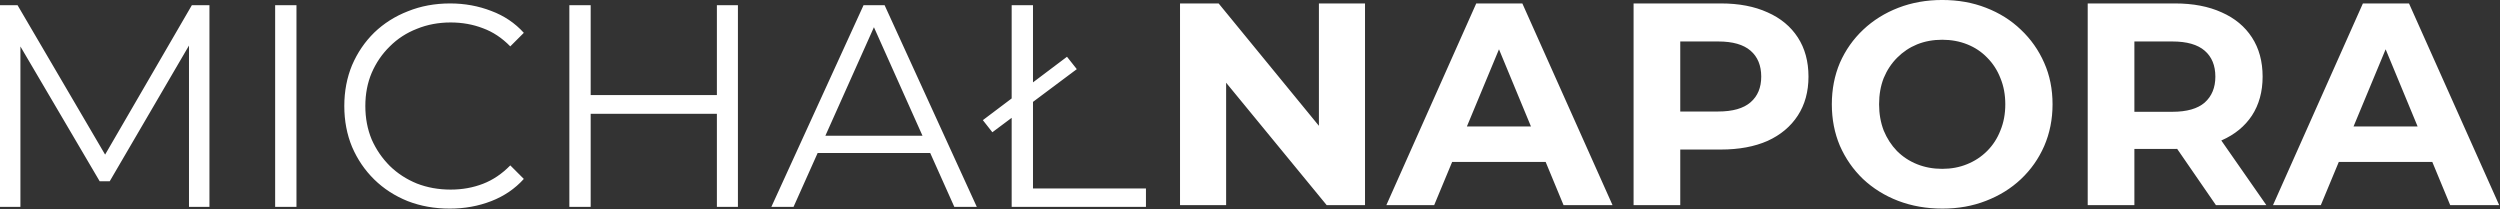 <?xml version="1.0" encoding="UTF-8" standalone="no"?> <svg xmlns:inkscape="http://www.inkscape.org/namespaces/inkscape" xmlns:sodipodi="http://sodipodi.sourceforge.net/DTD/sodipodi-0.dtd" xmlns="http://www.w3.org/2000/svg" xmlns:svg="http://www.w3.org/2000/svg" width="100%" height="100%" viewBox="0 0 3046 255" version="1.1" xml:space="preserve" style="fill-rule:evenodd;clip-rule:evenodd;stroke-linejoin:round;stroke-miterlimit:2;" id="svg7" sodipodi:docname="mNapora_Logo_min_crv_white.svg" inkscape:version="1.3.2 (091e20ef0f, 2023-11-25)"><rect x="0" y="0" width="3046" height="255" fill="#333333" stroke="none"/><defs id="defs7"> </defs> <path id="text1" style="font-size:50px;font-family:Montserrat-Regular, Montserrat;fill-rule:nonzero;stroke-width:7.022;fill:#ffffff" d="M 2366.363 -0.02 C 2347.171 -0.02 2329.382 3.141 2312.998 9.461 C 2296.614 15.78 2282.337 24.674 2270.166 36.143 C 2257.995 47.611 2248.516 61.07 2241.729 76.518 C 2235.175 91.965 2231.898 108.818 2231.898 127.074 C 2231.898 145.331 2235.175 162.183 2241.729 177.631 C 2248.516 193.079 2257.878 206.537 2269.814 218.006 C 2281.985 229.475 2296.264 238.37 2312.648 244.689 C 2329.267 251.009 2347.288 254.168 2366.715 254.168 C 2385.908 254.168 2403.58 251.009 2419.731 244.689 C 2436.115 238.37 2450.274 229.592 2462.211 218.357 C 2474.382 206.889 2483.861 193.43 2490.648 177.982 C 2497.436 162.301 2500.83 145.331 2500.83 127.074 C 2500.83 108.584 2497.436 91.731 2490.648 76.518 C 2483.861 61.07 2474.382 47.611 2462.211 36.143 C 2450.274 24.674 2436.115 15.78 2419.731 9.461 C 2403.58 3.141 2385.79 -0.02 2366.363 -0.02 z M 1437.736 4.193 L 1437.736 249.955 L 1493.91 249.955 L 1493.91 100.789 L 1616.439 249.955 L 1663.135 249.955 L 1663.135 4.193 L 1606.961 4.193 L 1606.961 153.295 L 1484.781 4.193 L 1437.736 4.193 z M 1798.654 4.193 L 1689.115 249.955 L 1747.395 249.955 L 1769.295 197.291 L 1883.217 197.291 L 1905.033 249.955 L 1964.719 249.955 L 1854.828 4.193 L 1798.654 4.193 z M 1990.35 4.193 L 1990.35 249.955 L 2047.225 249.955 L 2047.225 182.195 L 2096.729 182.195 C 2118.73 182.195 2137.689 178.684 2153.606 171.662 C 2169.521 164.406 2181.809 154.109 2190.469 140.768 C 2199.129 127.426 2203.459 111.626 2203.459 93.369 C 2203.459 74.879 2199.129 58.964 2190.469 45.623 C 2181.809 32.282 2169.521 22.1 2153.606 15.078 C 2137.689 7.822 2118.73 4.193 2096.729 4.193 L 1990.35 4.193 z M 2543.664 4.193 L 2543.664 249.955 L 2600.539 249.955 L 2600.539 181.492 L 2650.043 181.492 C 2650.945 181.492 2651.763 181.397 2652.654 181.385 L 2699.898 249.955 L 2761.338 249.955 L 2706.42 171.145 C 2706.579 171.075 2706.761 171.031 2706.92 170.961 C 2722.836 163.939 2735.123 153.875 2743.783 140.768 C 2752.443 127.426 2756.773 111.626 2756.773 93.369 C 2756.773 74.879 2752.443 58.964 2743.783 45.623 C 2735.123 32.282 2722.836 22.1 2706.92 15.078 C 2691.004 7.822 2672.044 4.193 2650.043 4.193 L 2543.664 4.193 z M 2878.953 4.193 L 2769.414 249.955 L 2827.693 249.955 L 2849.594 197.291 L 2963.516 197.291 L 2985.332 249.955 L 3045.018 249.955 L 2935.127 4.193 L 2878.953 4.193 z M 548.348 4.197 C 529.857 4.197 512.77 7.356 497.088 13.676 C 481.406 19.761 467.713 28.421 456.01 39.656 C 444.541 50.891 435.53 64.116 428.977 79.33 C 422.657 94.544 419.498 111.161 419.498 129.184 C 419.498 147.206 422.657 163.825 428.977 179.039 C 435.53 194.253 444.541 207.476 456.01 218.711 C 467.479 229.946 481.054 238.723 496.736 245.043 C 512.418 251.128 529.505 254.172 547.996 254.172 C 566.019 254.172 582.871 251.128 598.553 245.043 C 614.235 238.957 627.458 229.947 638.225 218.01 L 621.725 201.508 C 611.66 211.806 600.542 219.297 588.371 223.979 C 576.2 228.66 563.092 231 549.049 231 C 534.303 231 520.612 228.542 507.973 223.627 C 495.334 218.478 484.331 211.339 474.969 202.211 C 465.606 192.849 458.235 182.081 452.852 169.91 C 447.702 157.505 445.127 143.929 445.127 129.184 C 445.127 114.438 447.702 100.98 452.852 88.809 C 458.235 76.404 465.606 65.638 474.969 56.51 C 484.331 47.147 495.334 40.009 507.973 35.094 C 520.612 29.944 534.303 27.369 549.049 27.369 C 563.092 27.369 576.2 29.709 588.371 34.391 C 600.542 38.838 611.66 46.211 621.725 56.51 L 638.225 40.008 C 627.458 28.071 614.235 19.178 598.553 13.326 C 582.871 7.241 566.136 4.197 548.348 4.197 z M -0.053 6.305 L -0.053 252.064 L 24.875 252.064 L 24.875 56.621 L 121.424 220.818 L 133.711 220.818 L 230.262 55.496 L 230.262 252.064 L 255.188 252.064 L 255.188 6.305 L 233.771 6.305 L 128.066 188.369 L 21.363 6.305 L -0.053 6.305 z M 335.236 6.305 L 335.236 252.064 L 361.217 252.064 L 361.217 6.305 L 335.236 6.305 z M 693.697 6.305 L 693.697 252.064 L 719.678 252.064 L 719.678 138.664 L 873.455 138.664 L 873.455 252.064 L 899.084 252.064 L 899.084 6.305 L 873.455 6.305 L 873.455 115.844 L 719.678 115.844 L 719.678 6.305 L 693.697 6.305 z M 1052.158 6.305 L 939.811 252.064 L 966.844 252.064 L 996.223 186.412 L 1133.373 186.412 L 1162.752 252.064 L 1190.137 252.064 L 1077.787 6.305 L 1052.158 6.305 z M 1232.617 6.305 L 1232.617 119.936 L 1197.508 146.387 L 1209.094 161.133 L 1232.617 143.551 L 1232.617 252.064 L 1396.225 252.064 L 1396.225 229.596 L 1258.598 229.596 L 1258.598 124.133 L 1311.963 84.246 L 1300.027 69.148 L 1258.598 100.361 L 1258.598 6.305 L 1232.617 6.305 z M 1064.797 33.17 L 1123.945 165.346 L 1005.65 165.346 L 1064.797 33.17 z M 2366.363 48.432 C 2377.364 48.432 2387.546 50.304 2396.908 54.049 C 2406.271 57.794 2414.347 63.176 2421.135 70.197 C 2428.157 77.219 2433.538 85.529 2437.283 95.125 C 2441.262 104.721 2443.252 115.371 2443.252 127.074 C 2443.252 138.777 2441.262 149.427 2437.283 159.023 C 2433.538 168.62 2428.157 176.929 2421.135 183.951 C 2414.113 190.973 2405.921 196.355 2396.559 200.1 C 2387.43 203.845 2377.364 205.719 2366.363 205.719 C 2355.363 205.719 2345.183 203.845 2335.82 200.1 C 2326.458 196.355 2318.266 190.973 2311.244 183.951 C 2304.456 176.929 2299.073 168.62 2295.094 159.023 C 2291.349 149.193 2289.477 138.543 2289.477 127.074 C 2289.477 115.371 2291.349 104.721 2295.094 95.125 C 2299.073 85.529 2304.572 77.219 2311.594 70.197 C 2318.615 63.176 2326.692 57.794 2335.82 54.049 C 2345.183 50.304 2355.363 48.432 2366.363 48.432 z M 2047.225 50.537 L 2093.568 50.537 C 2111.123 50.537 2124.231 54.282 2132.891 61.771 C 2141.551 69.261 2145.881 79.794 2145.881 93.369 C 2145.881 106.71 2141.551 117.127 2132.891 124.617 C 2124.231 132.107 2111.123 135.852 2093.568 135.852 L 2047.225 135.852 L 2047.225 50.537 z M 2600.539 50.537 L 2646.883 50.537 C 2664.437 50.537 2677.545 54.282 2686.205 61.771 C 2694.865 69.261 2699.195 79.794 2699.195 93.369 C 2699.195 106.71 2694.865 117.245 2686.205 124.969 C 2677.545 132.459 2664.437 136.203 2646.883 136.203 L 2600.539 136.203 L 2600.539 50.537 z M 1826.367 60.053 L 1865.33 154.107 L 1787.254 154.107 L 1826.367 60.053 z M 2906.666 60.053 L 2945.629 154.107 L 2867.553 154.107 L 2906.666 60.053 z "></path> </svg> 